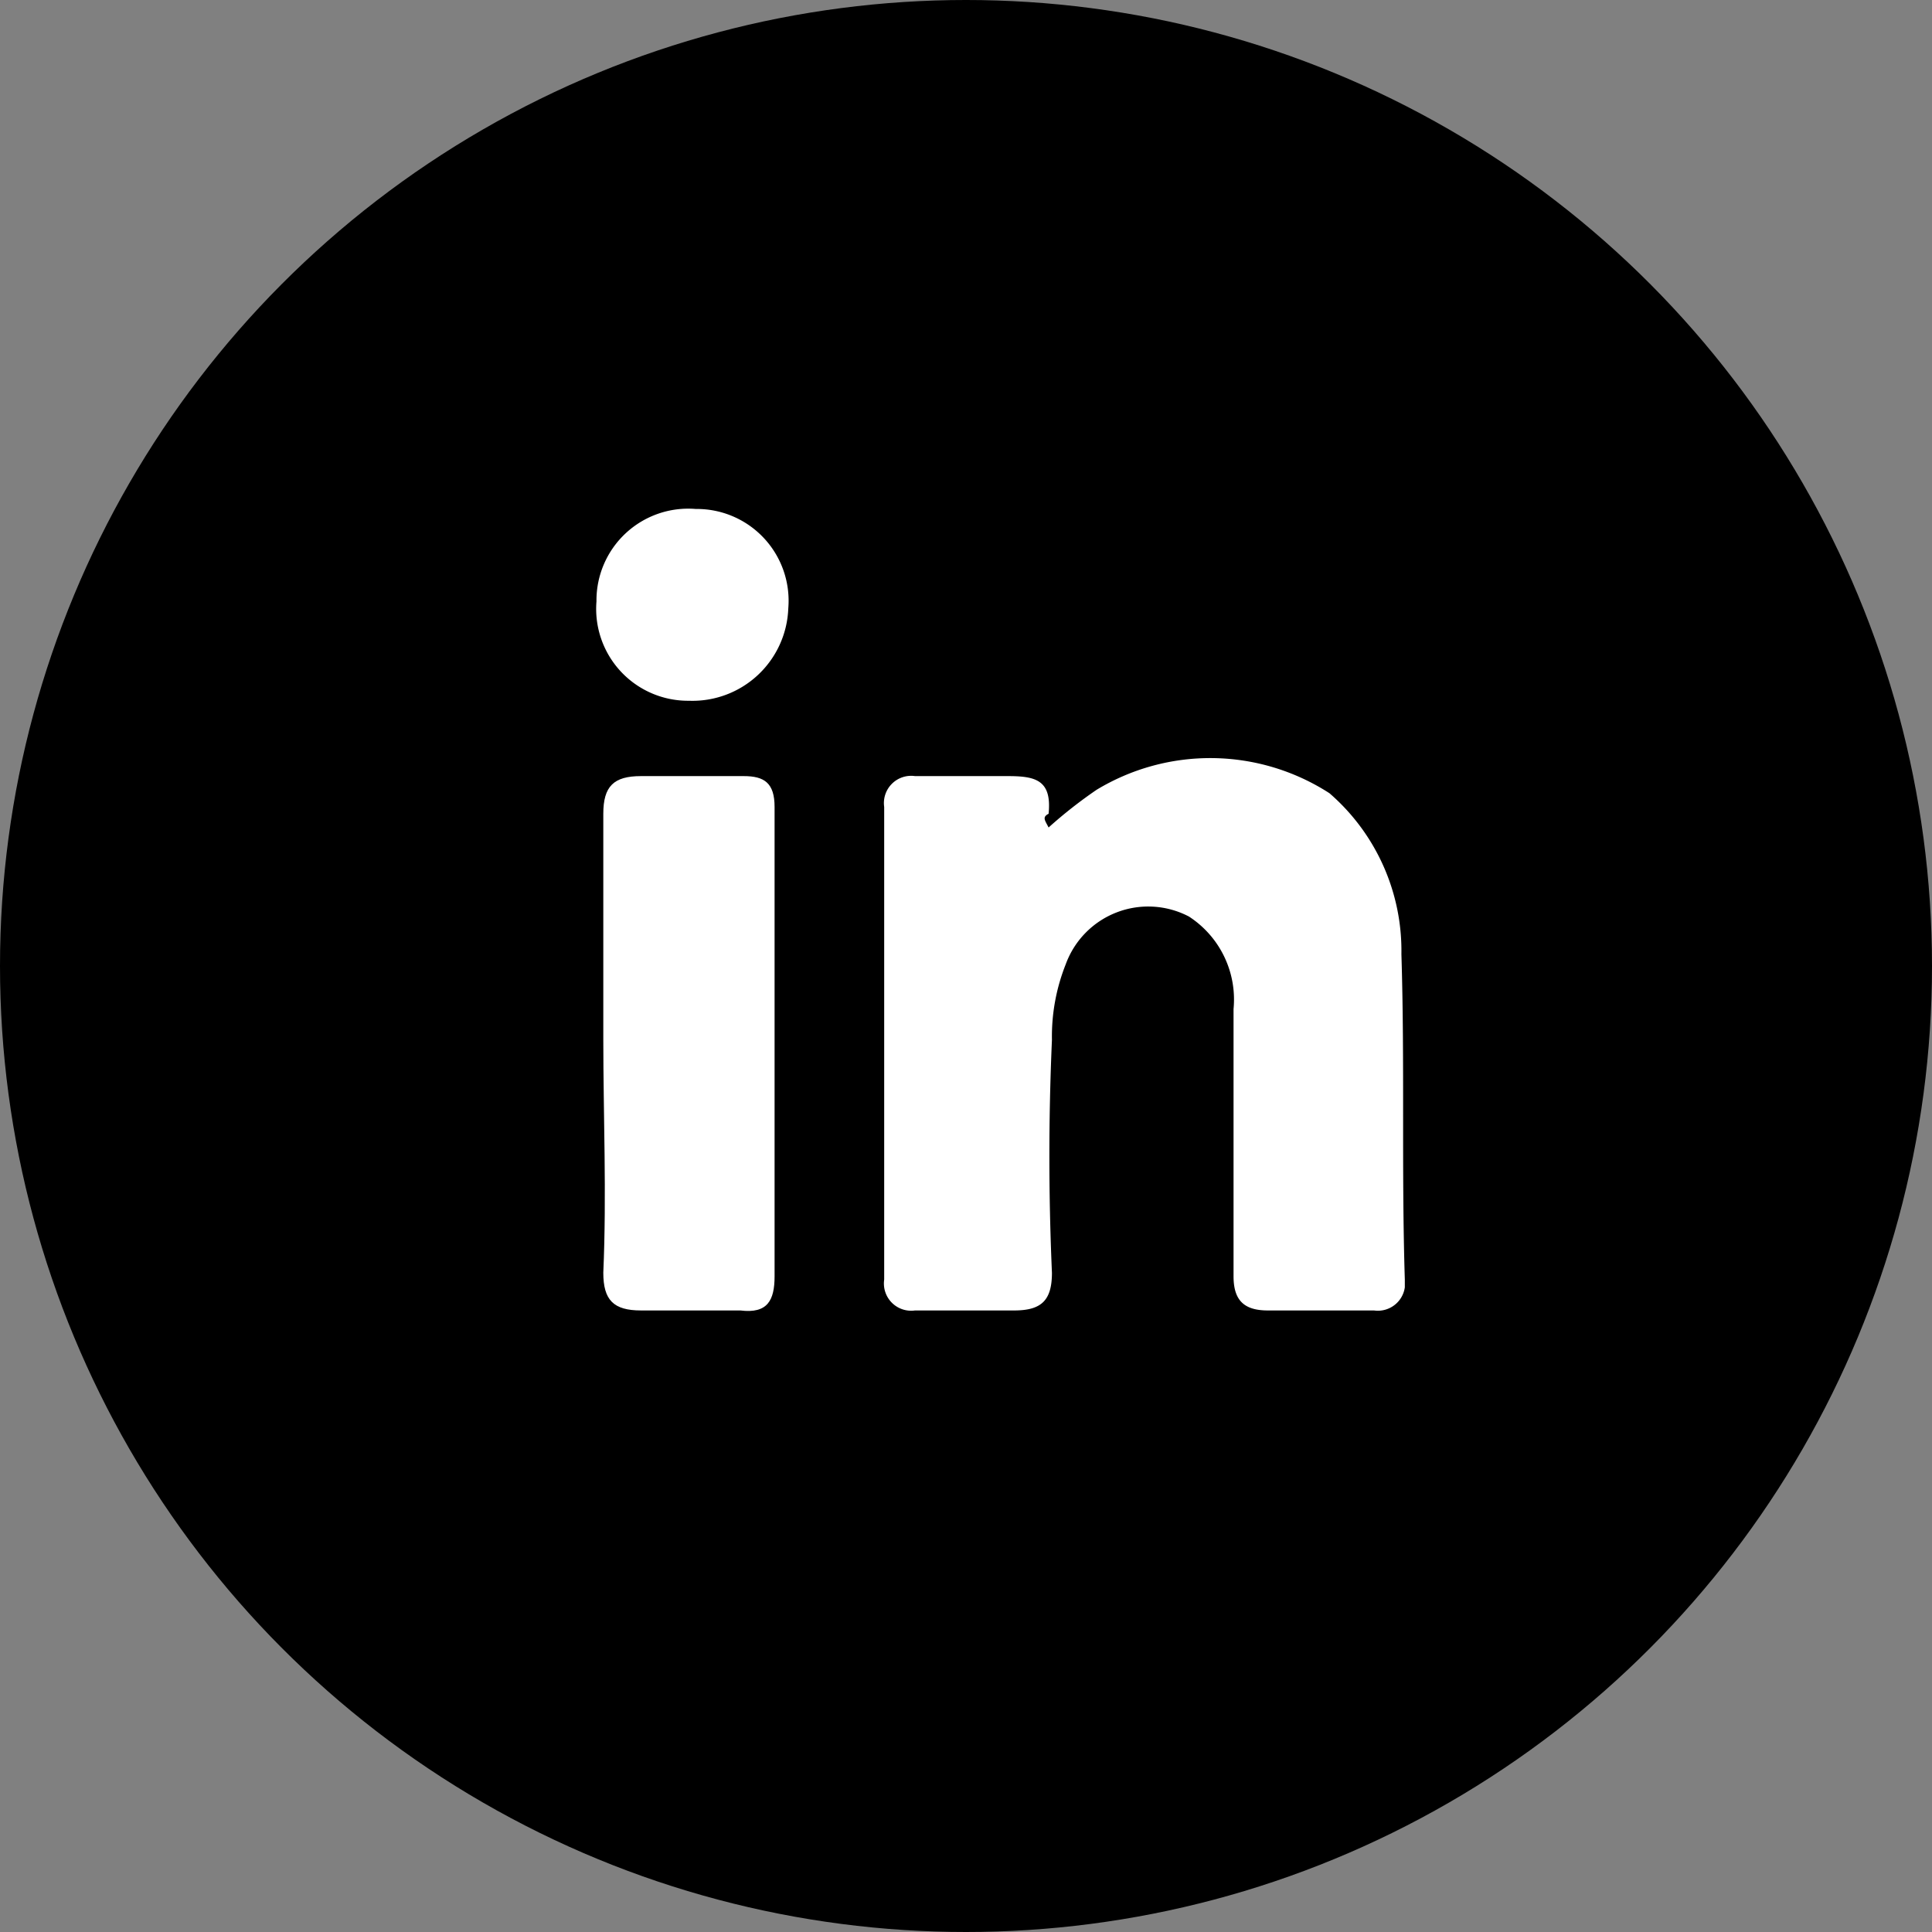 <svg xmlns="http://www.w3.org/2000/svg" xmlns:xlink="http://www.w3.org/1999/xlink" width="52" height="52" viewBox="0 0 52 52">
  <rect x="0" y="0" width="52" height="52" fill="#808080" stroke="none"/>
  <defs>
    <clipPath id="clip-path">
      <rect id="Retângulo_39" data-name="Retângulo 39" width="21.757" height="21.592" fill="none"/>
    </clipPath>
  </defs>
  <g id="Grupo_137" data-name="Grupo 137" transform="translate(-243 -4195)">
    <circle id="Elipse_13" data-name="Elipse 13" cx="26" cy="26" r="26" transform="translate(243 4195)"/>
    <g id="Grupo_53" data-name="Grupo 53" transform="translate(259.054 4208.693)">
      <g id="Grupo_52" data-name="Grupo 52" transform="translate(0 0)" clip-path="url(#clip-path)">
        <path id="Caminho_8" data-name="Caminho 8" d="M12.825,9.148a12.394,12.394,0,0,1,1.291-1.014,5.913,5.913,0,0,1,6.269.092,5.61,5.61,0,0,1,1.936,4.333c.092,2.95,0,5.808.092,8.758a.733.733,0,0,1-.83.83H18.725c-.645,0-.922-.277-.922-.922V14.034a2.662,2.662,0,0,0-1.2-2.489,2.363,2.363,0,0,0-3.319,1.291,5.255,5.255,0,0,0-.369,2.028c-.092,2.12-.092,4.149,0,6.269,0,.738-.277,1.014-1.014,1.014H9.23a.733.733,0,0,1-.83-.83V8.595a.733.733,0,0,1,.83-.83h2.489c.738,0,1.2.092,1.106,1.014-.184.092-.092.184,0,.369" transform="translate(-0.656 -0.569)" fill="#fff"/>
        <path id="Caminho_9" data-name="Caminho 9" d="M.2,14.9V8.82c0-.738.277-1.014,1.014-1.014H3.98c.553,0,.83.184.83.83v12.63c0,.645-.184,1.014-.922.922H1.214C.477,22.188.2,21.911.2,21.173c.092-2.12,0-4.241,0-6.269" transform="translate(-0.016 -0.61)" fill="#fff"/>
        <path id="Caminho_10" data-name="Caminho 10" d="M2.489,5.168A2.473,2.473,0,0,1,0,2.495,2.47,2.47,0,0,1,2.673.006,2.47,2.47,0,0,1,5.163,2.679,2.582,2.582,0,0,1,2.489,5.168" transform="translate(0 0)" fill="#fff"/>
      </g>
    </g>
  </g>
</svg>
